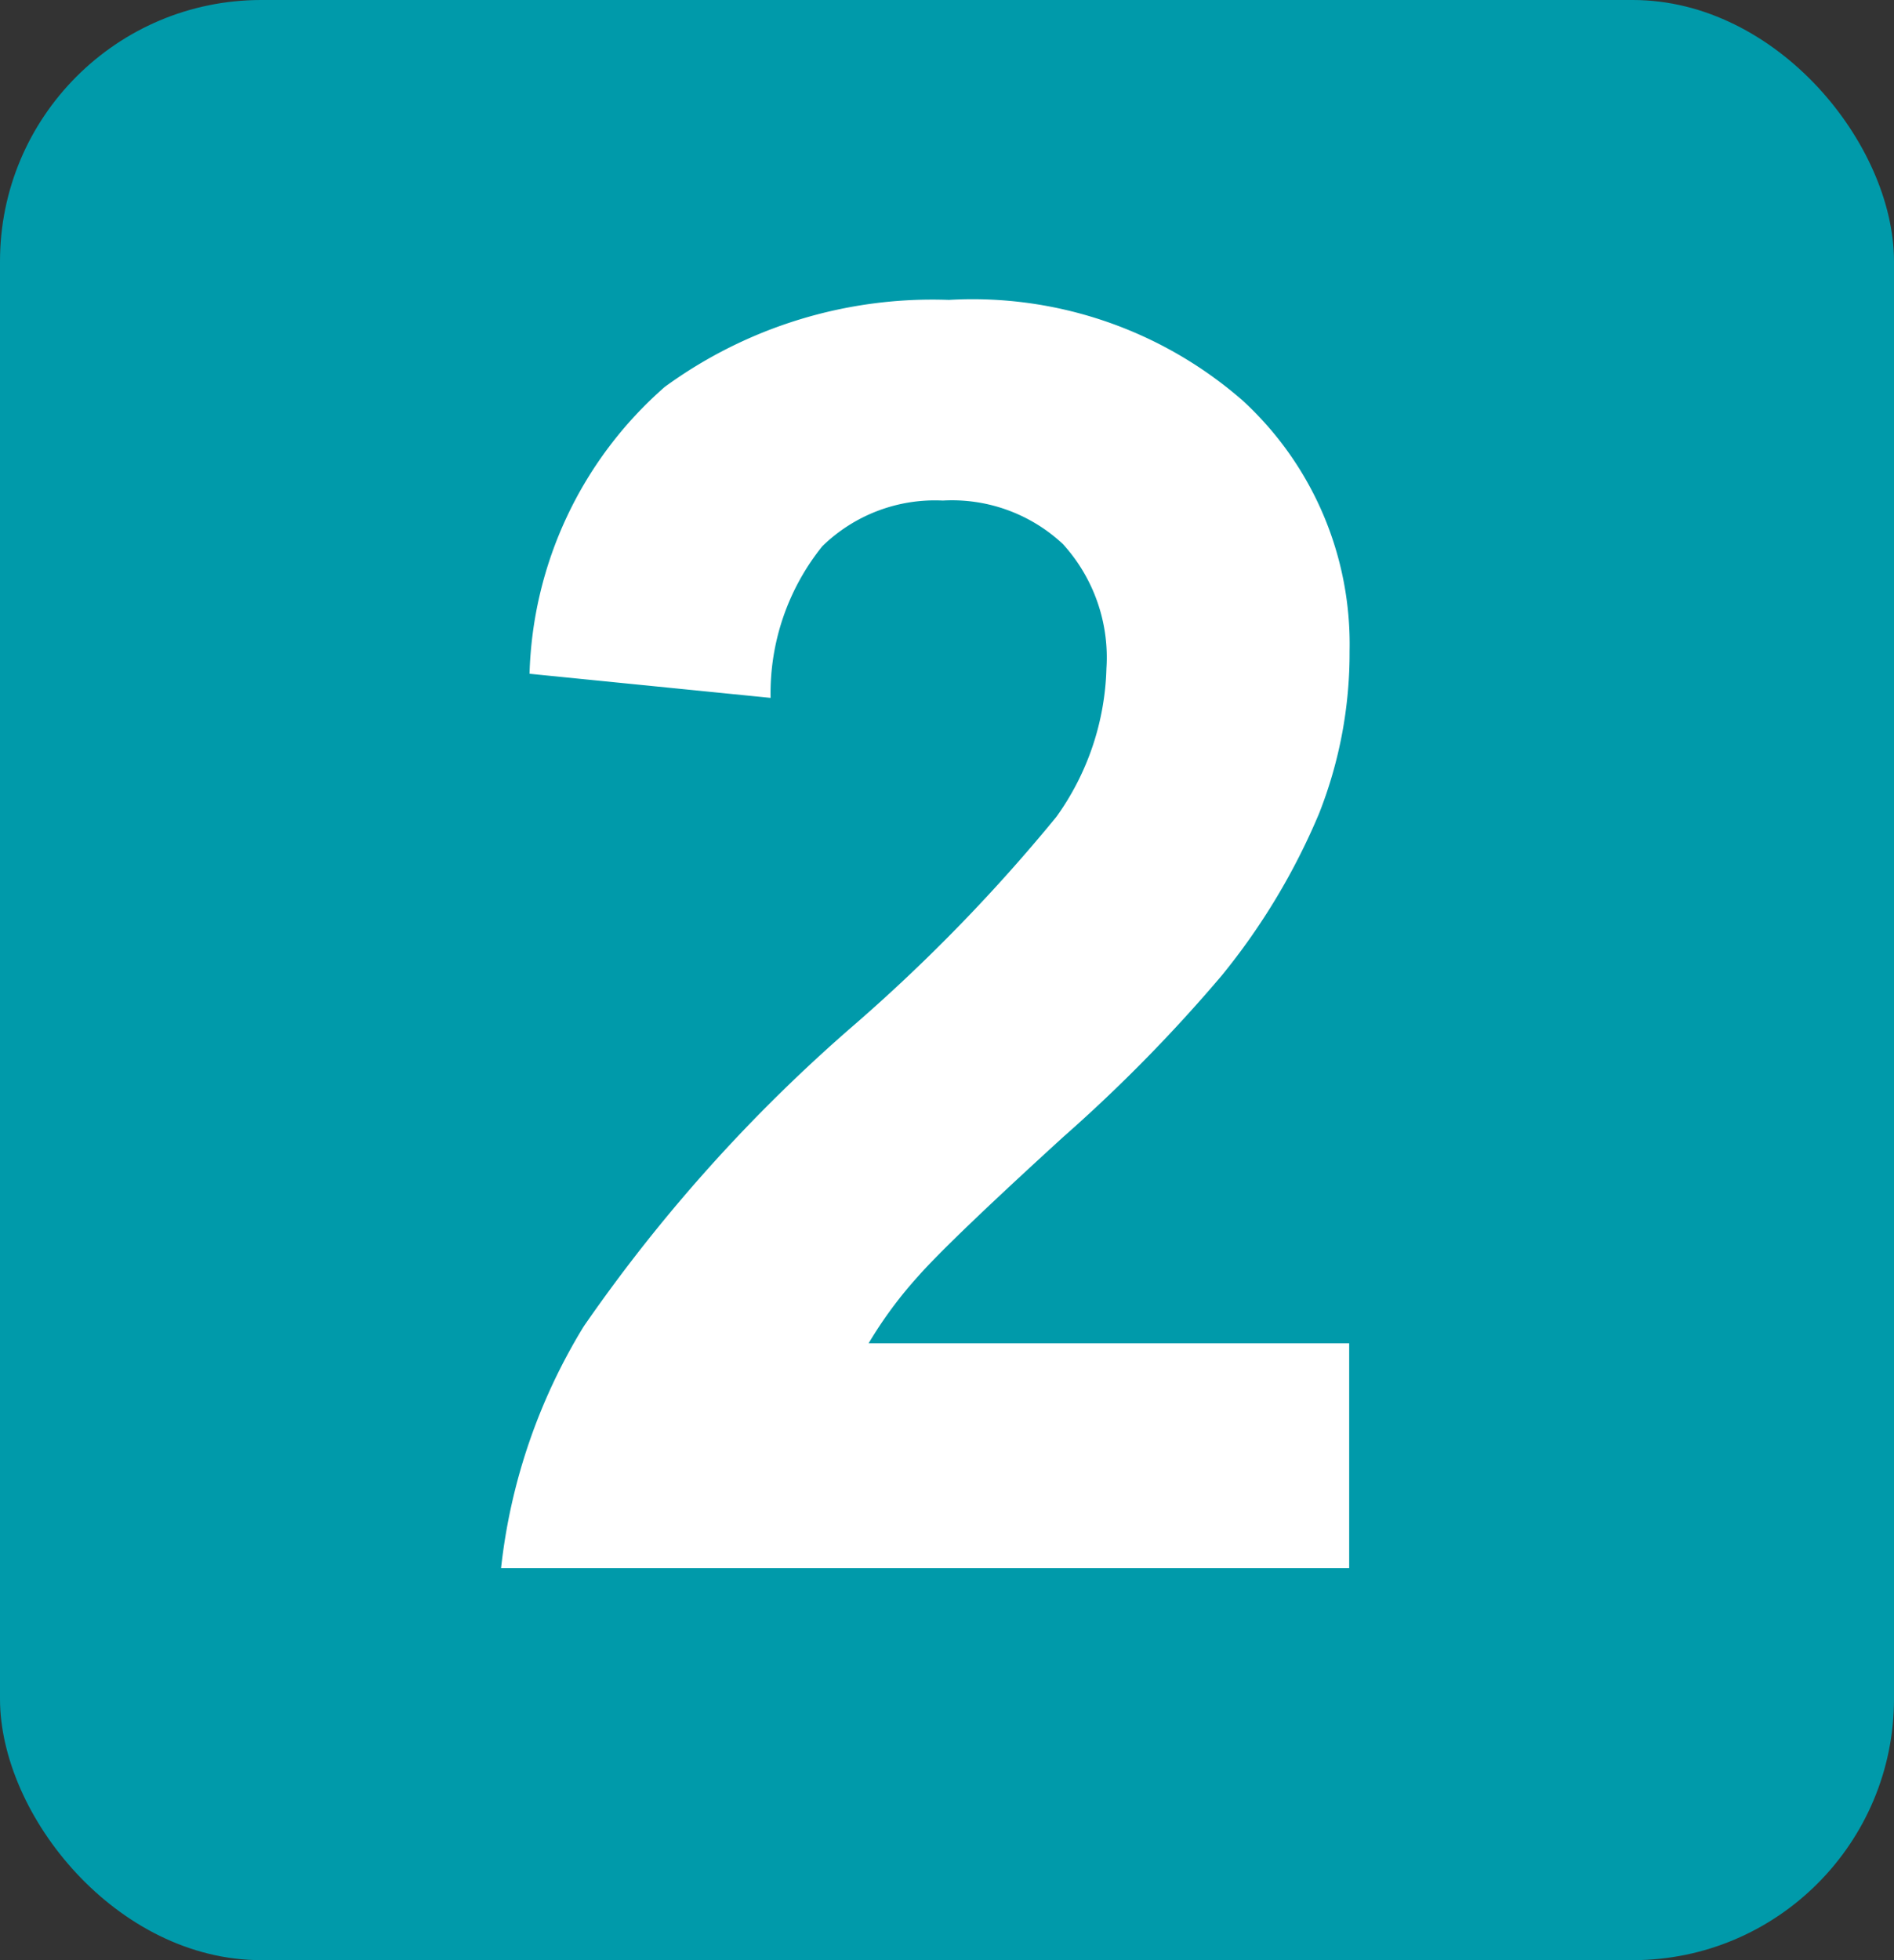 <svg xmlns="http://www.w3.org/2000/svg" width="29" height="30"><rect width="100%" height="100%" fill="#333333" stroke="none"/><g data-name="グループ 733" transform="translate(-811 -9496)"><rect width="29" height="30" fill="#009aaa" data-name="長方形 198" rx="4" transform="translate(811 9496)"/><path fill="#fff" d="M831.658 9516.559V9520h-12.986a8.943 8.943 0 0 1 1.266-3.7 24.608 24.608 0 0 1 4.162-4.632 26.2 26.2 0 0 0 3.076-3.168 4.076 4.076 0 0 0 .765-2.268 2.578 2.578 0 0 0-.666-1.905 2.485 2.485 0 0 0-1.839-.666 2.468 2.468 0 0 0-1.846.7 3.589 3.589 0 0 0-.791 2.32l-3.691-.369a6.052 6.052 0 0 1 2.07-4.39 6.95 6.95 0 0 1 4.351-1.332 6.288 6.288 0 0 1 4.5 1.542 5.059 5.059 0 0 1 1.635 3.836 6.678 6.678 0 0 1-.468 2.485 10.106 10.106 0 0 1-1.489 2.477 23.734 23.734 0 0 1-2.426 2.47q-1.753 1.6-2.221 2.131a6.4 6.4 0 0 0-.76 1.028Z" data-name="2"/></g></svg>